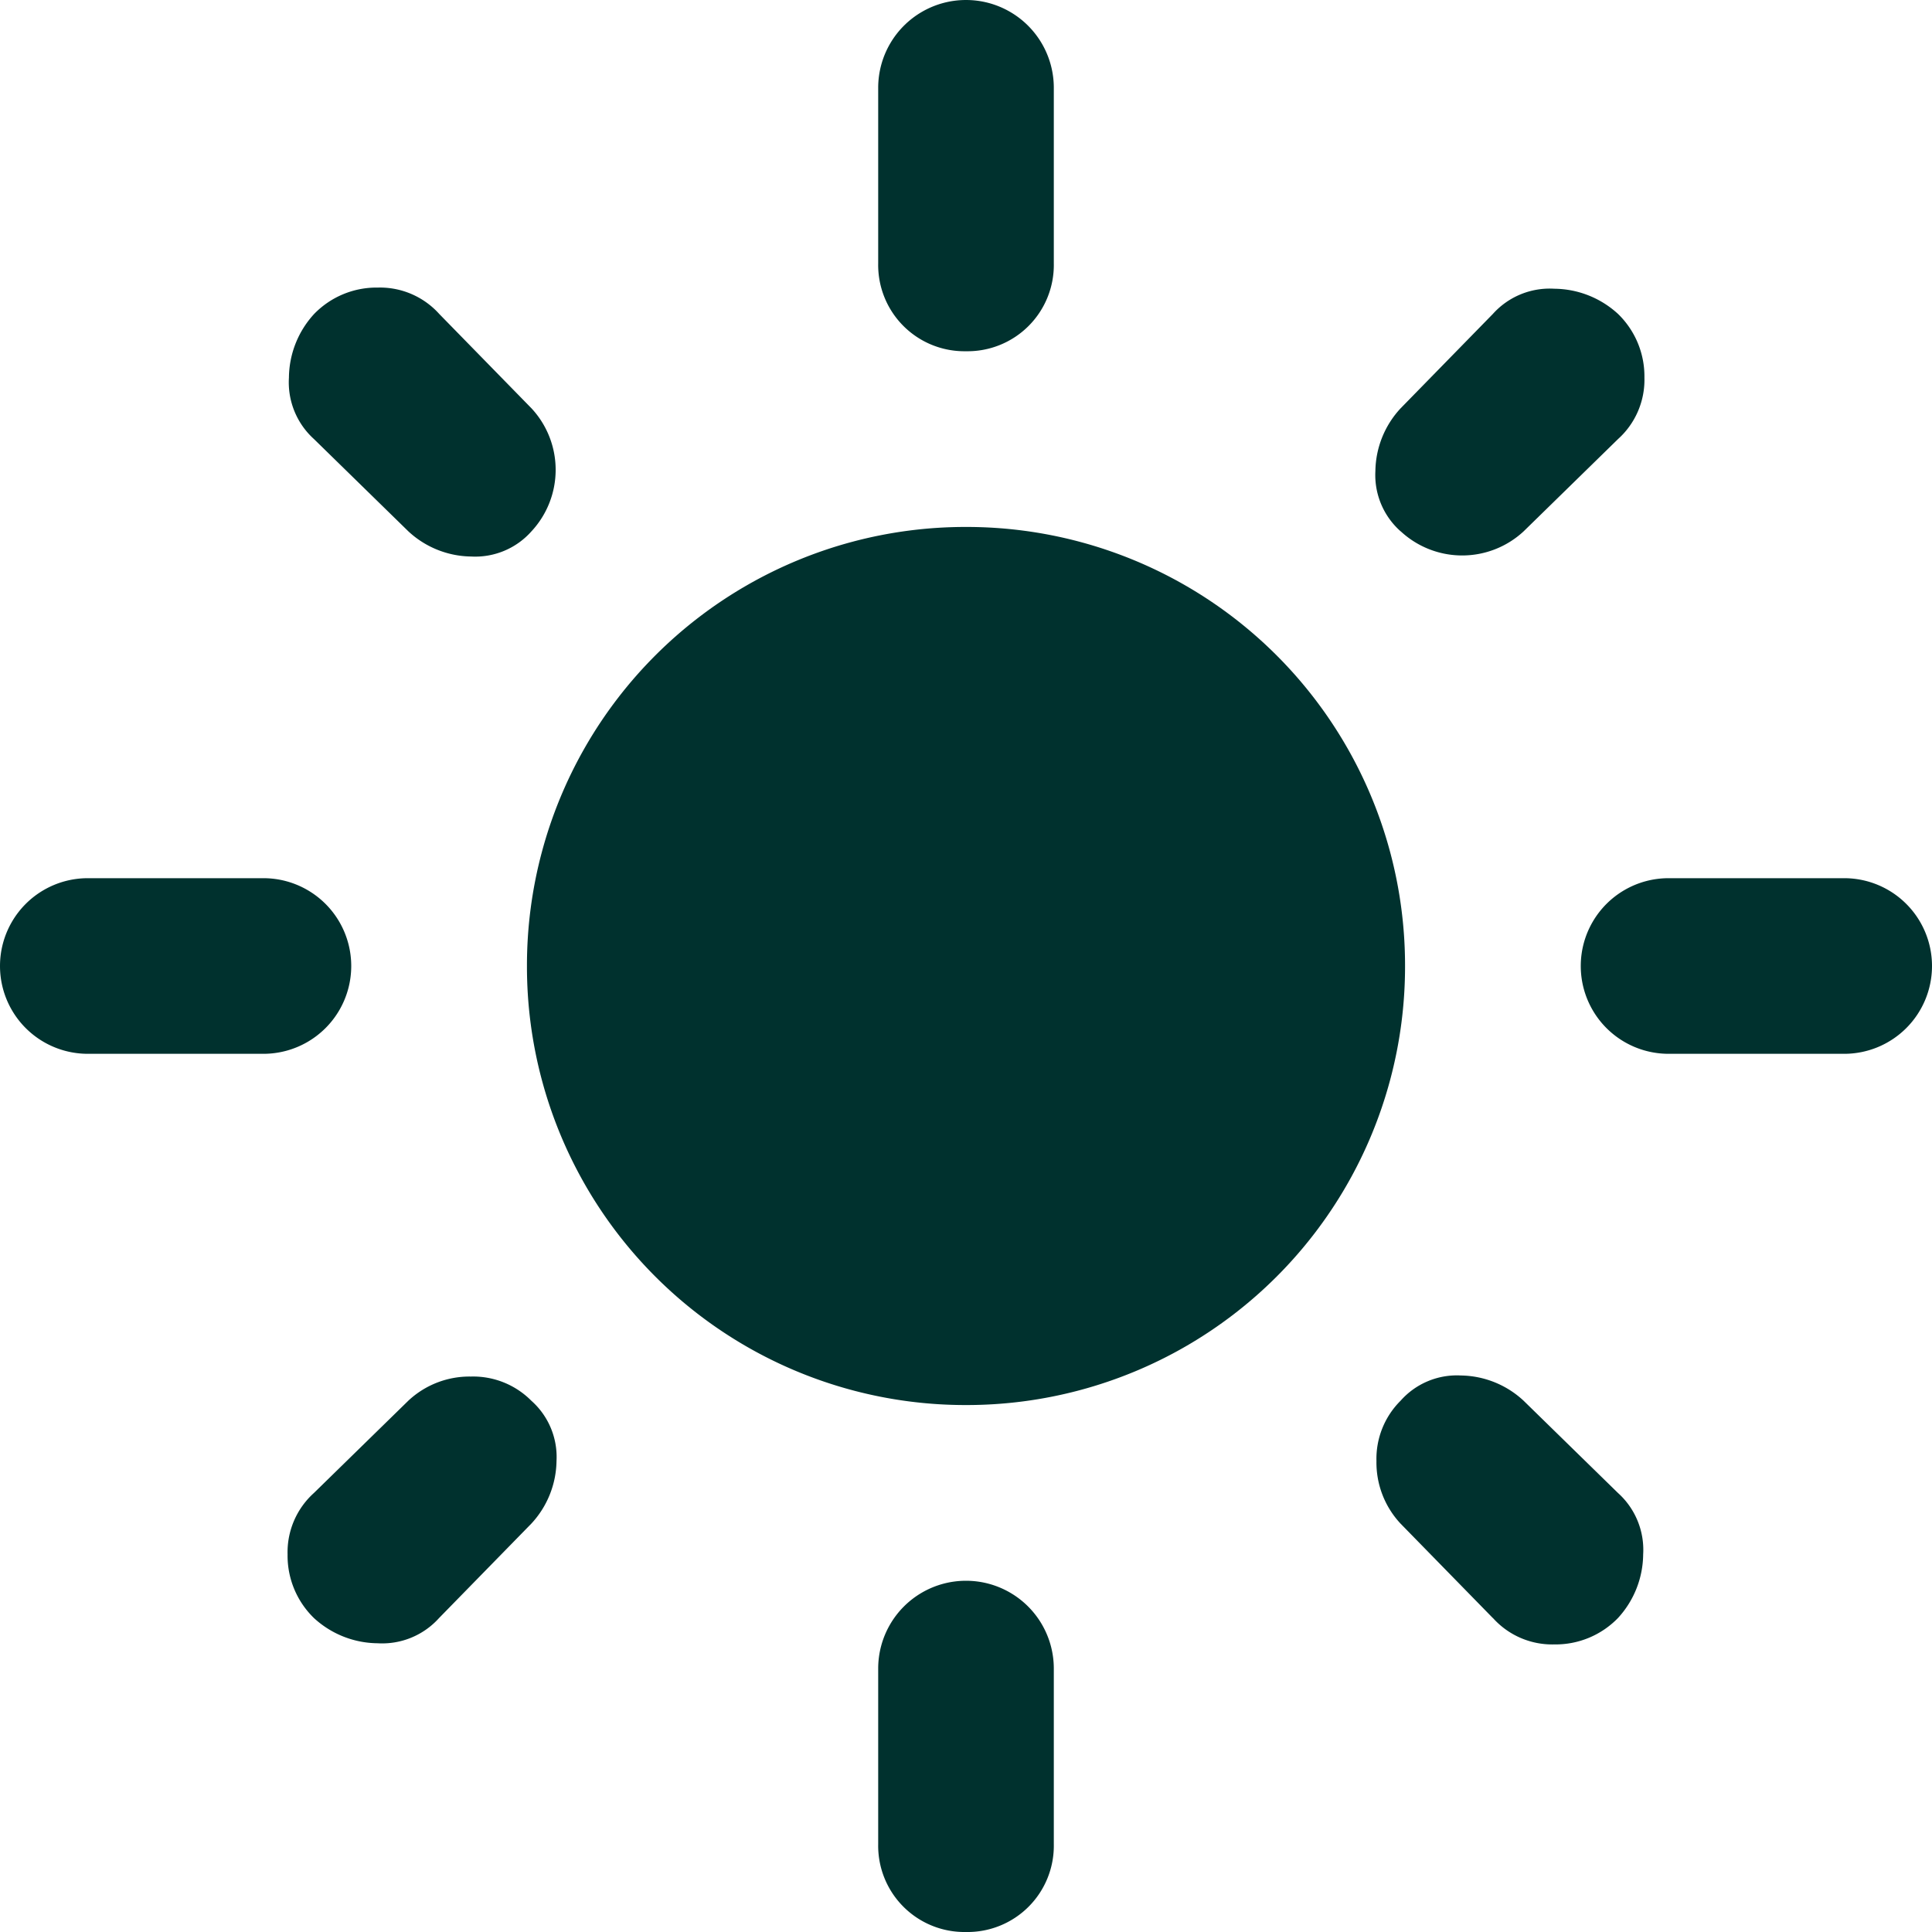 <?xml version="1.0" encoding="UTF-8"?>
<svg xmlns="http://www.w3.org/2000/svg" xmlns:xlink="http://www.w3.org/1999/xlink" width="20" height="20" viewBox="0 0 20 20">
  <defs>
    <clipPath id="clip-path">
      <rect id="Rechteck_404" data-name="Rechteck 404" width="20" height="20" transform="translate(71 75)" fill="#fff" stroke="#707070" stroke-width="1"></rect>
    </clipPath>
  </defs>
  <g id="Gruppe_maskieren_24" data-name="Gruppe maskieren 24" transform="translate(-71 -75)" clip-path="url(#clip-path)">
    <path id="light_mode_FILL1_wght400_GRAD0_opsz24" d="M10.909,17.636a4.539,4.539,0,0,1-4.545-4.545,4.539,4.539,0,0,1,4.545-4.545,4.539,4.539,0,0,1,4.545,4.545,4.539,4.539,0,0,1-4.545,4.545ZM1.818,14a.909.909,0,1,1,0-1.818H3.636a.909.909,0,1,1,0,1.818Zm16.364,0a.909.909,0,1,1,0-1.818H20A.909.909,0,1,1,20,14ZM10.909,6.727A.893.893,0,0,1,10,5.818V4a.909.909,0,1,1,1.818,0V5.818a.893.893,0,0,1-.909.909Zm0,16.364A.893.893,0,0,1,10,22.182V20.364a.909.909,0,1,1,1.818,0v1.818a.893.893,0,0,1-.909.909ZM5.136,8.591l-.977-.955A.791.791,0,0,1,3.9,7a.986.986,0,0,1,.261-.659.9.9,0,0,1,.659-.273.825.825,0,0,1,.636.273l.955.977a.935.935,0,0,1,0,1.273.778.778,0,0,1-.625.261A.972.972,0,0,1,5.136,8.591Zm11.227,11.25-.955-.977a.926.926,0,0,1-.25-.648.848.848,0,0,1,.25-.625.778.778,0,0,1,.625-.261.972.972,0,0,1,.648.261l.977.955a.791.791,0,0,1,.261.636.986.986,0,0,1-.261.659.9.9,0,0,1-.659.273A.825.825,0,0,1,16.364,19.841Zm-.955-11.25a.778.778,0,0,1-.261-.625.972.972,0,0,1,.261-.648l.955-.977A.791.791,0,0,1,17,6.08a.986.986,0,0,1,.659.261A.9.9,0,0,1,17.932,7a.825.825,0,0,1-.273.636l-.977.955a.935.935,0,0,1-1.273,0ZM4.159,19.841a.9.9,0,0,1-.273-.659.825.825,0,0,1,.273-.636l.977-.955a.926.926,0,0,1,.648-.25.848.848,0,0,1,.625.25.778.778,0,0,1,.261.625.972.972,0,0,1-.261.648l-.955.977a.791.791,0,0,1-.636.261A.986.986,0,0,1,4.159,19.841Z" transform="translate(70.091 71.909)" fill="#00312e"></path>
  </g>
</svg>
